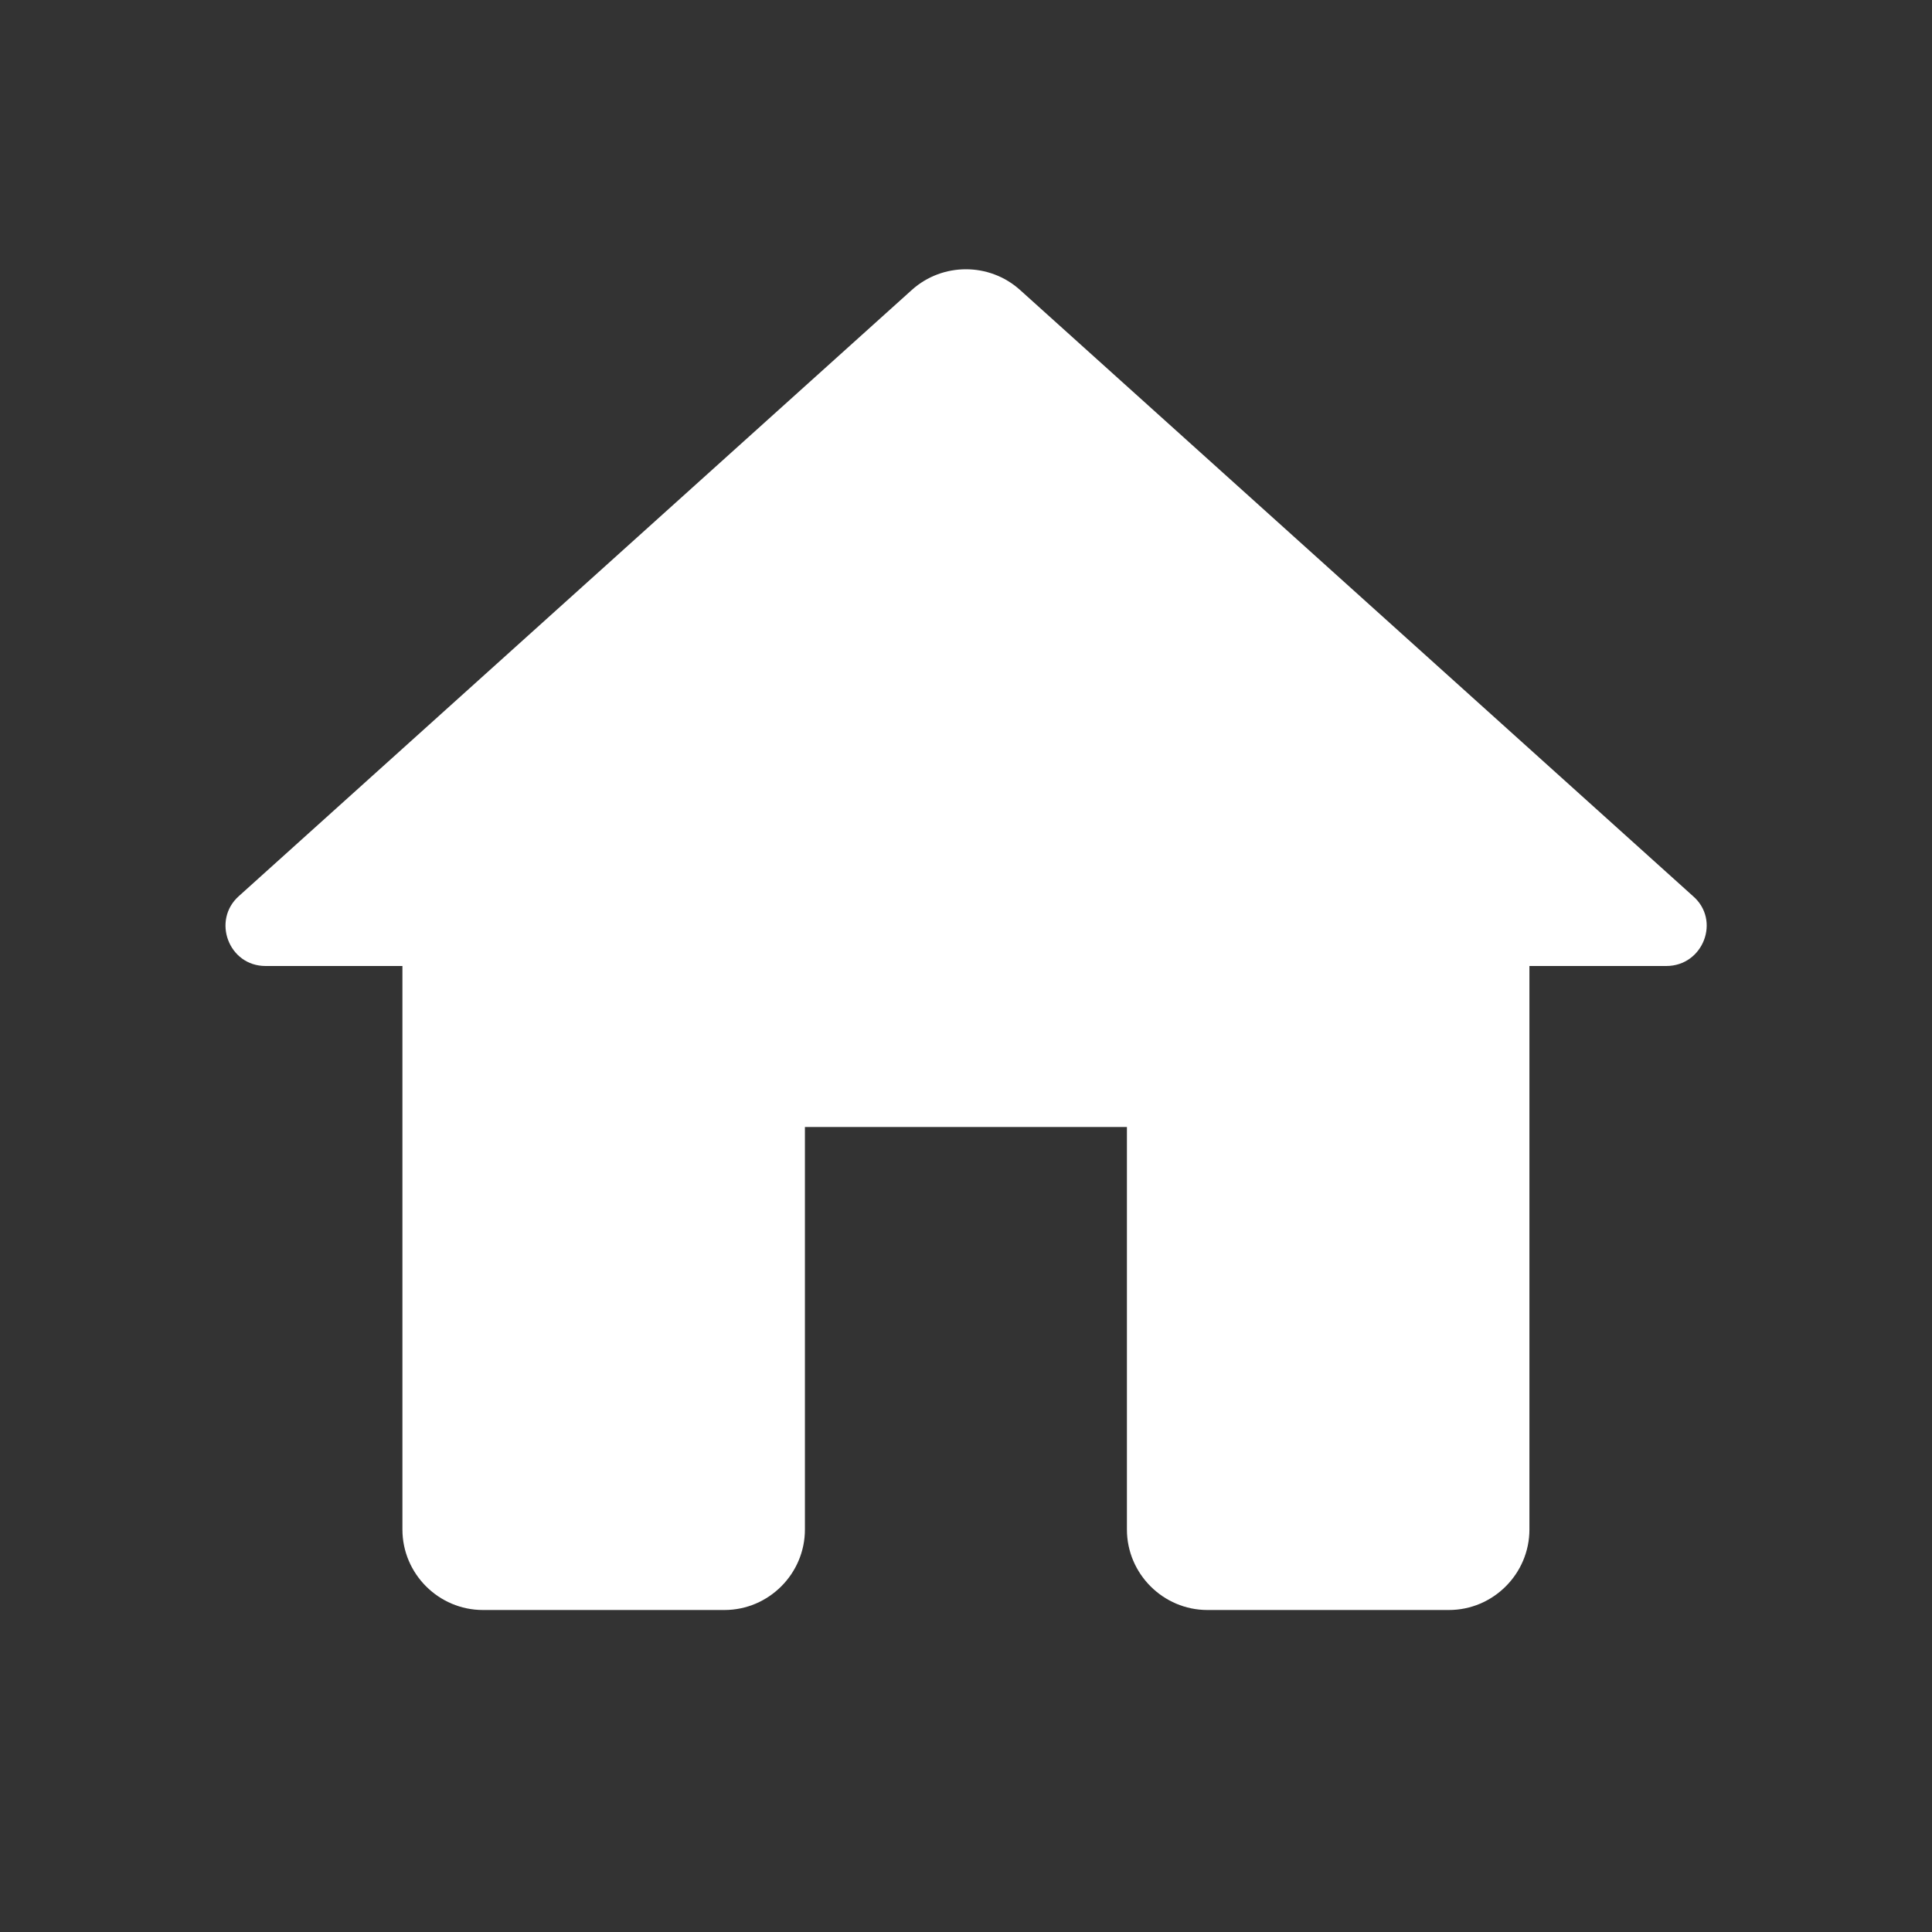 <?xml version="1.0" encoding="UTF-8"?> <svg xmlns="http://www.w3.org/2000/svg" width="24" height="24" viewBox="0 0 24 24" fill="none"><rect x="0" y="0" width="24" height="24" fill="#333333" stroke="none"/><path d="M9.999 19V14H13.999V19C13.999 19.55 14.449 20 14.999 20H17.999C18.549 20 18.999 19.55 18.999 19V12H20.699C21.159 12 21.379 11.43 21.029 11.13L12.669 3.6C12.289 3.26 11.709 3.26 11.329 3.6L2.969 11.13C2.629 11.43 2.839 12 3.299 12H4.999V19C4.999 19.55 5.449 20 5.999 20H8.999C9.549 20 9.999 19.55 9.999 19Z" fill="white"></path></svg> 